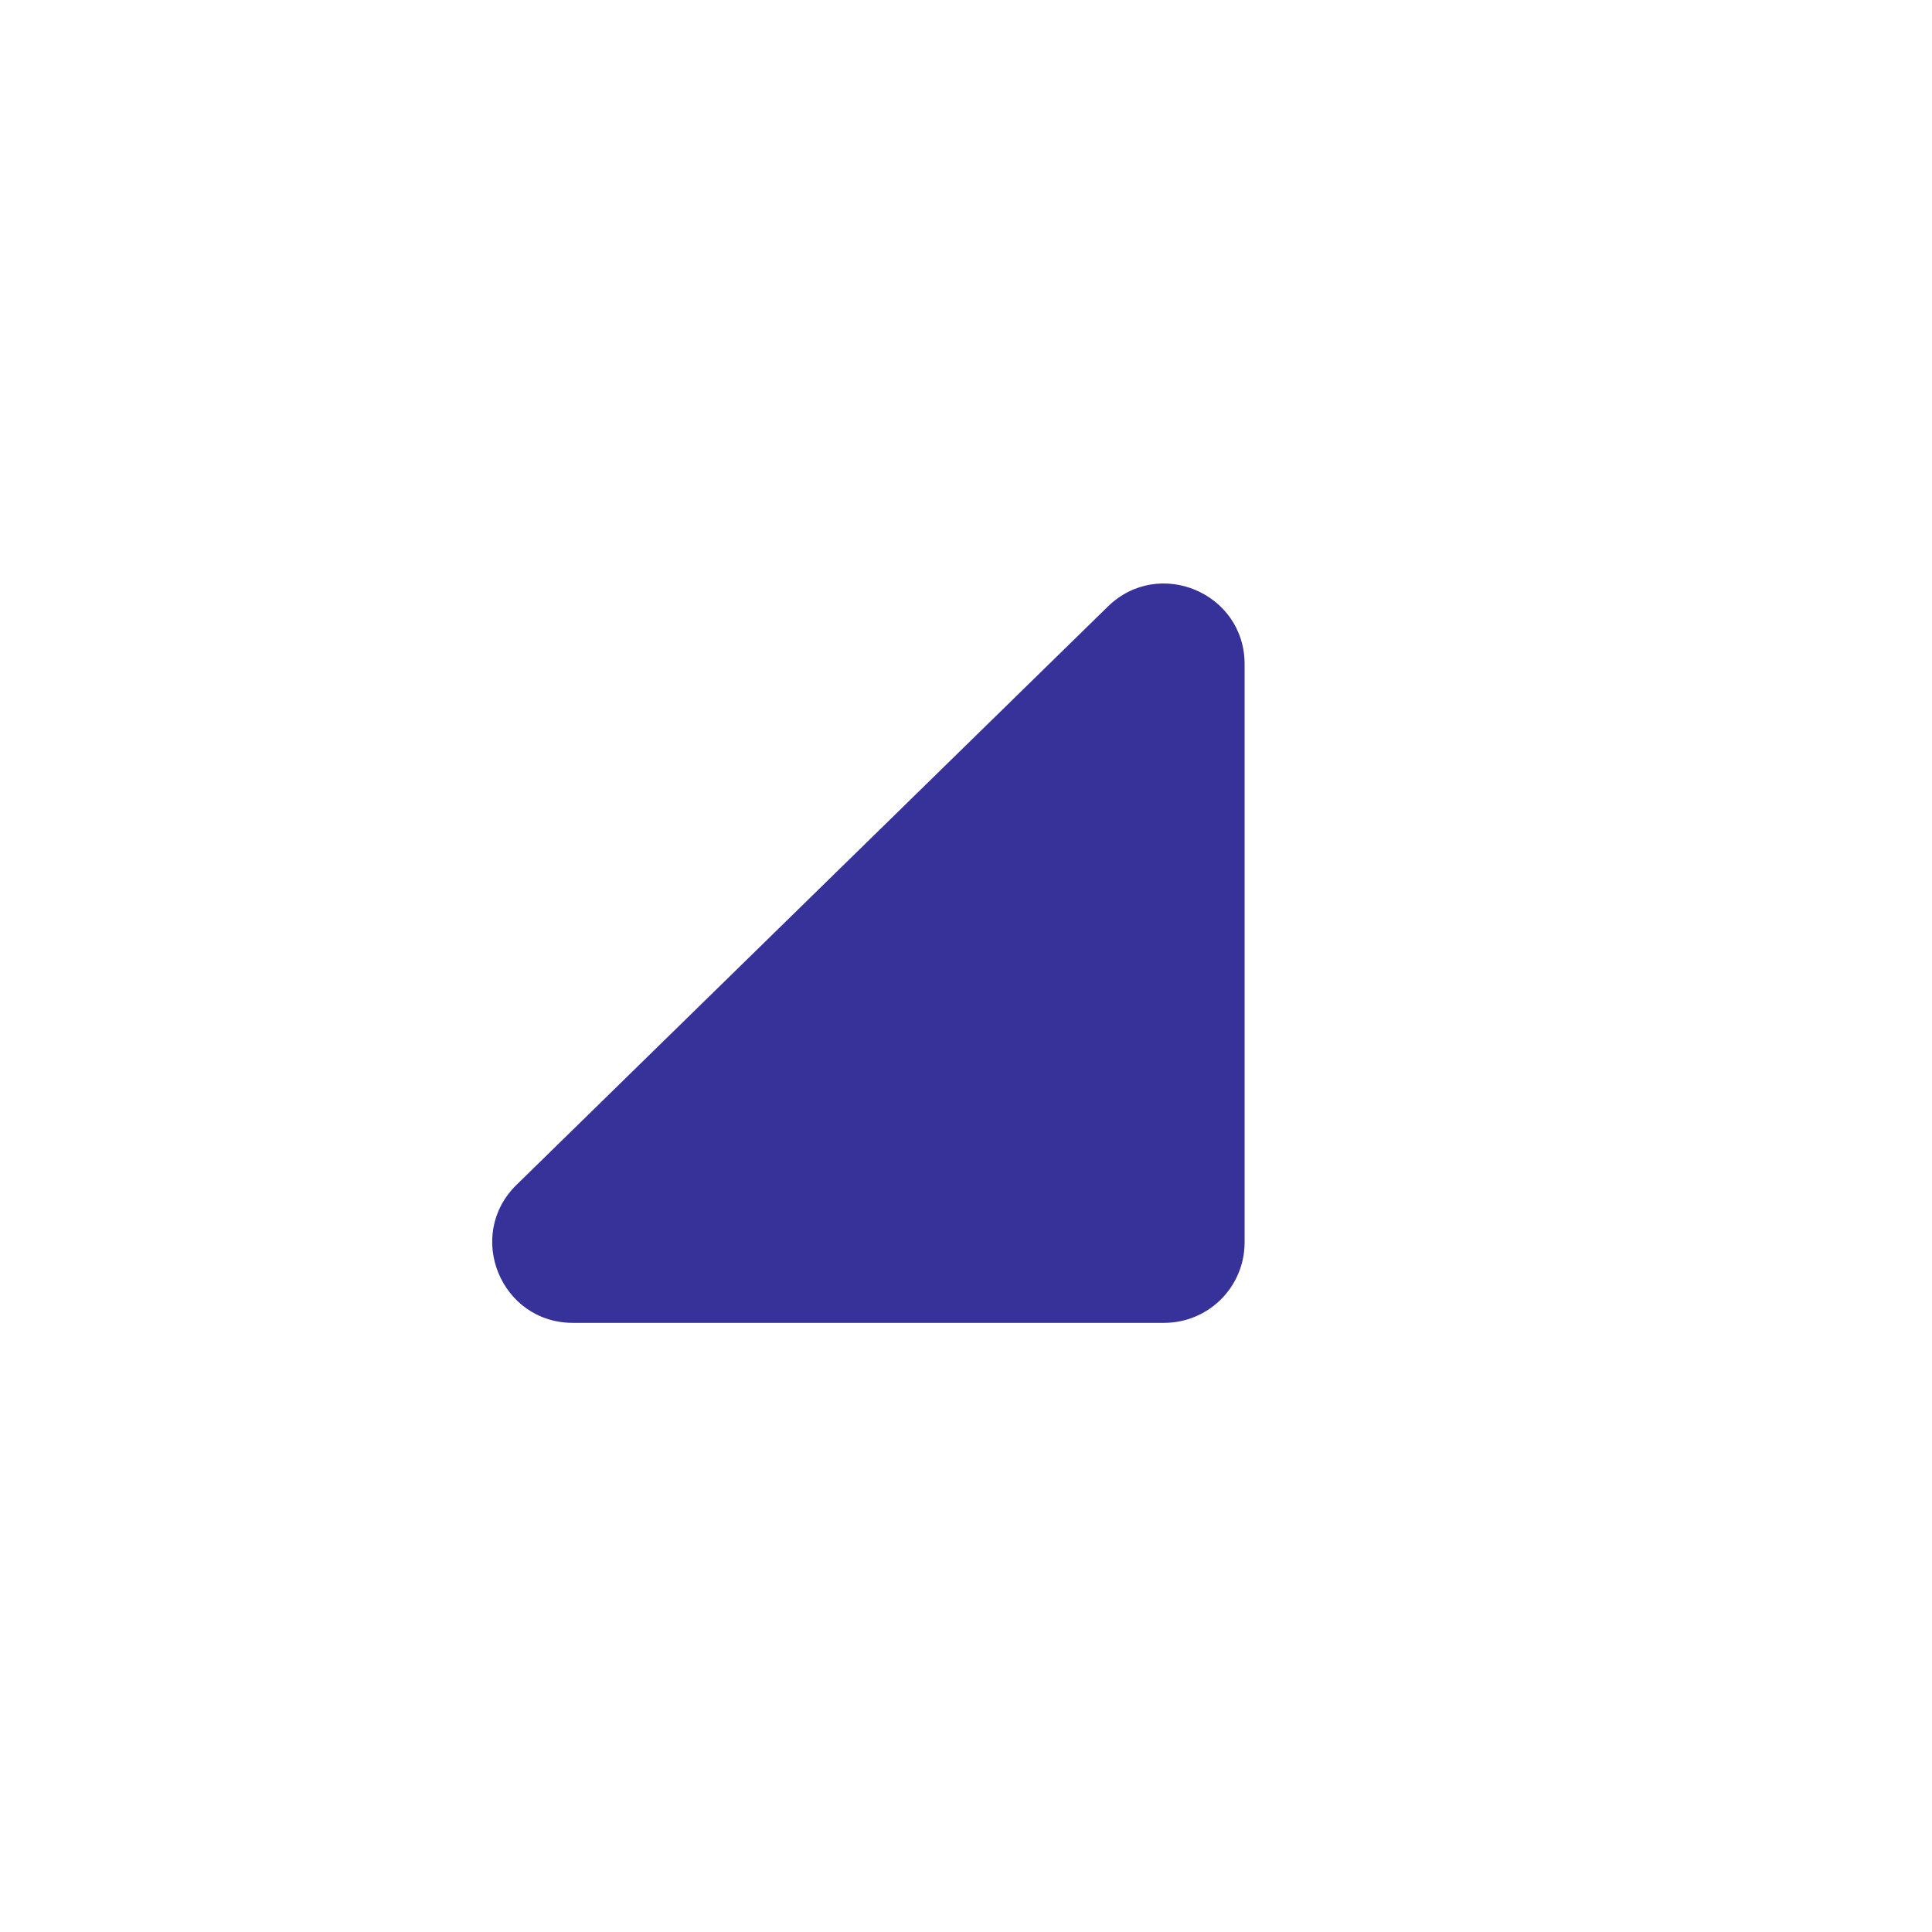 <svg preserveAspectRatio="none" width="100%" height="100%" overflow="visible" style="display: block;" viewBox="0 0 24 24" fill="none" xmlns="http://www.w3.org/2000/svg">
<g id="Frame 18450">
<path id="Polygon 6" d="M13.762 7.535C14.396 6.916 15.461 7.365 15.461 8.25L15.461 15.433C15.461 15.985 15.014 16.433 14.461 16.433L7.116 16.433C6.22 16.433 5.776 15.344 6.417 14.718L13.762 7.535Z" fill="#373299"/>
</g>
</svg>
